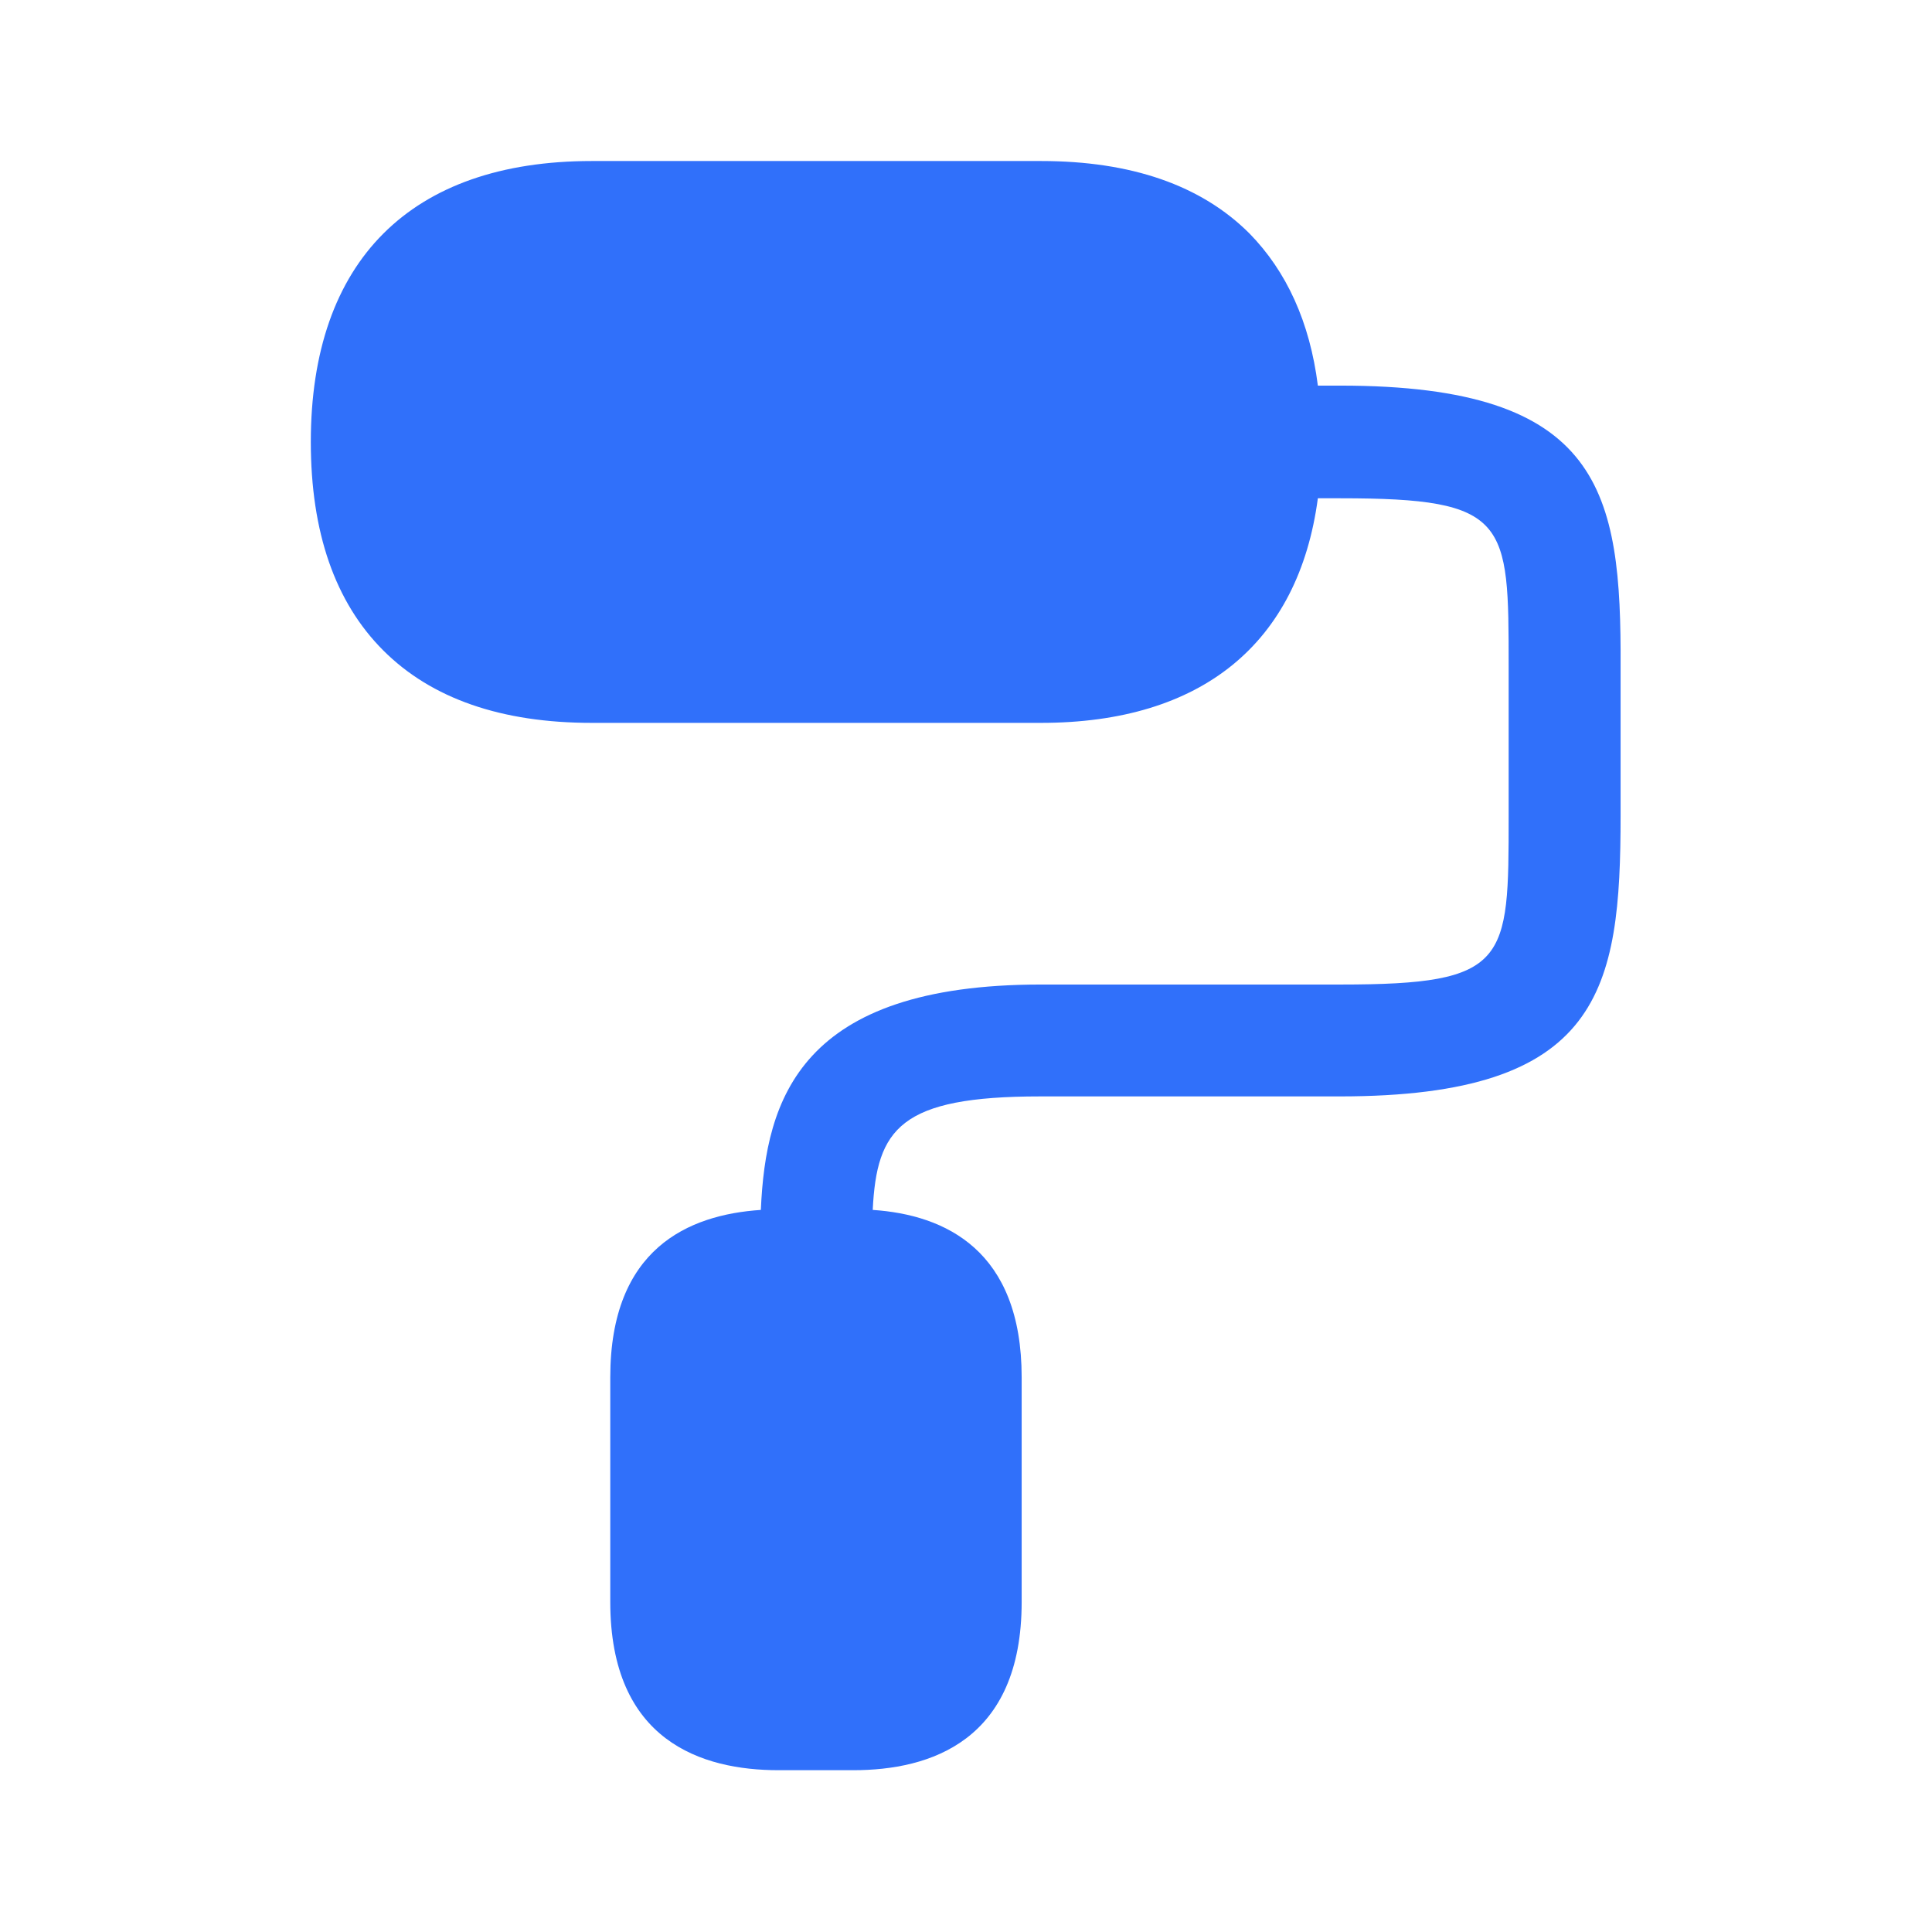 <svg width="32" height="32" viewBox="0 0 32 32" fill="none" xmlns="http://www.w3.org/2000/svg">
<path d="M22.202 6.387H21.828C21.695 5.333 21.308 4.493 20.695 3.867C19.895 3.067 18.735 2.667 17.242 2.667H9.802C6.802 2.667 5.148 4.32 5.148 7.32C5.148 8.813 5.548 9.973 6.348 10.773C7.148 11.573 8.308 11.973 9.802 11.973H17.242C19.908 11.973 21.508 10.653 21.828 8.253H22.202C24.988 8.253 24.988 8.627 24.988 11.04V13.52C24.988 15.933 24.988 16.307 22.202 16.307H17.242C13.255 16.307 12.682 18.2 12.602 20.04C11.402 20.12 10.108 20.68 10.108 22.813V26.533C10.108 28.84 11.628 29.32 12.895 29.32H14.135C15.402 29.32 16.922 28.84 16.922 26.533V22.813C16.922 20.707 15.655 20.12 14.455 20.04C14.522 18.693 14.908 18.16 17.228 18.16H22.188C26.522 18.16 26.842 16.4 26.842 13.507V11.04C26.855 8.147 26.535 6.387 22.202 6.387Z" fill="#3070FA"/>
</svg>
